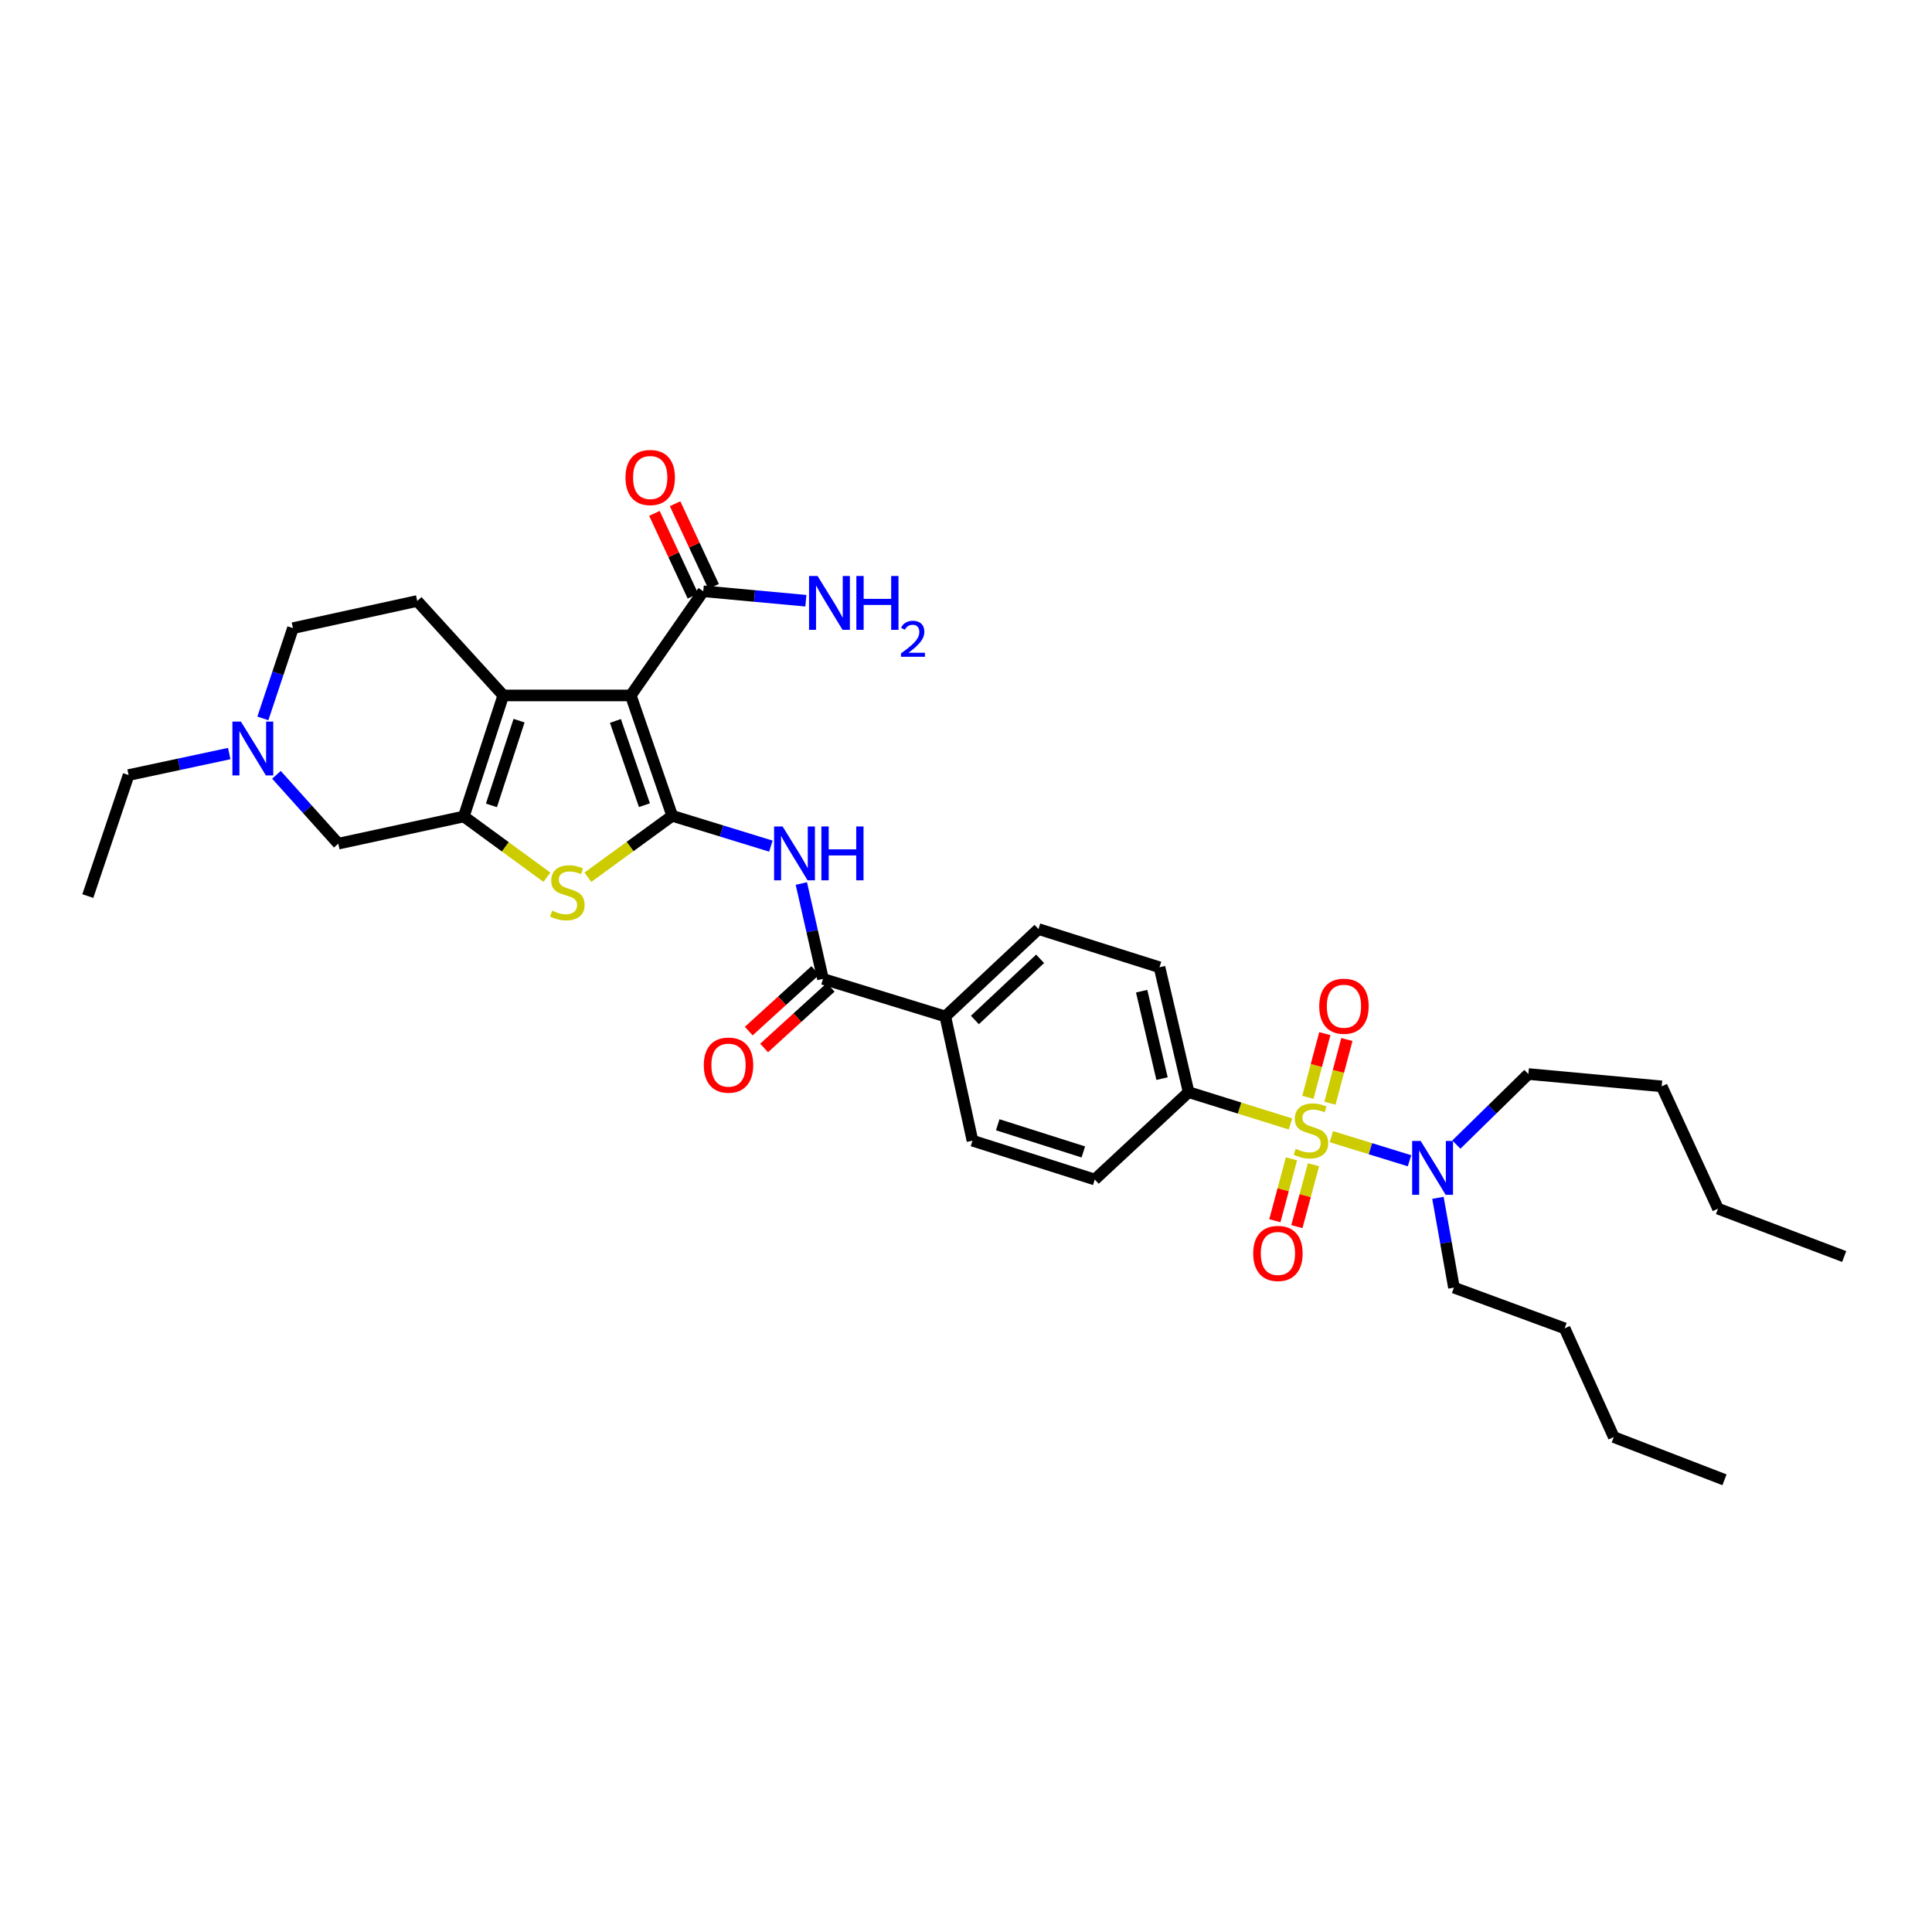 <?xml version='1.0' encoding='iso-8859-1'?>
<svg version='1.1' baseProfile='full'
              xmlns='http://www.w3.org/2000/svg'
                      xmlns:rdkit='http://www.rdkit.org/xml'
                      xmlns:xlink='http://www.w3.org/1999/xlink'
                  xml:space='preserve'
width='1000px' height='1000px' viewBox='0 0 1000 1000'>
<!-- END OF HEADER -->
<rect style='opacity:1.0;fill:#FFFFFF;stroke:none' width='1000' height='1000' x='0' y='0'> </rect>
<path class='bond-0' d='M 347.938,422.264 L 326.49,359.959' style='fill:none;fill-rule:evenodd;stroke:#000000;stroke-width:6px;stroke-linecap:butt;stroke-linejoin:miter;stroke-opacity:1' />
<path class='bond-0' d='M 333.554,416.762 L 318.54,373.149' style='fill:none;fill-rule:evenodd;stroke:#000000;stroke-width:6px;stroke-linecap:butt;stroke-linejoin:miter;stroke-opacity:1' />
<path class='bond-4' d='M 347.938,422.264 L 326.109,438.163' style='fill:none;fill-rule:evenodd;stroke:#000000;stroke-width:6px;stroke-linecap:butt;stroke-linejoin:miter;stroke-opacity:1' />
<path class='bond-4' d='M 326.109,438.163 L 304.279,454.063' style='fill:none;fill-rule:evenodd;stroke:#CCCC00;stroke-width:6px;stroke-linecap:butt;stroke-linejoin:miter;stroke-opacity:1' />
<path class='bond-5' d='M 347.938,422.264 L 373.473,430.109' style='fill:none;fill-rule:evenodd;stroke:#000000;stroke-width:6px;stroke-linecap:butt;stroke-linejoin:miter;stroke-opacity:1' />
<path class='bond-5' d='M 373.473,430.109 L 399.008,437.955' style='fill:none;fill-rule:evenodd;stroke:#0000FF;stroke-width:6px;stroke-linecap:butt;stroke-linejoin:miter;stroke-opacity:1' />
<path class='bond-2' d='M 326.49,359.959 L 260.497,359.959' style='fill:none;fill-rule:evenodd;stroke:#000000;stroke-width:6px;stroke-linecap:butt;stroke-linejoin:miter;stroke-opacity:1' />
<path class='bond-7' d='M 326.49,359.959 L 364.006,306.039' style='fill:none;fill-rule:evenodd;stroke:#000000;stroke-width:6px;stroke-linecap:butt;stroke-linejoin:miter;stroke-opacity:1' />
<path class='bond-1' d='M 667.942,581.754 L 641.585,573.529' style='fill:none;fill-rule:evenodd;stroke:#CCCC00;stroke-width:6px;stroke-linecap:butt;stroke-linejoin:miter;stroke-opacity:1' />
<path class='bond-1' d='M 641.585,573.529 L 615.227,565.304' style='fill:none;fill-rule:evenodd;stroke:#000000;stroke-width:6px;stroke-linecap:butt;stroke-linejoin:miter;stroke-opacity:1' />
<path class='bond-9' d='M 689.12,588.326 L 709.342,594.567' style='fill:none;fill-rule:evenodd;stroke:#CCCC00;stroke-width:6px;stroke-linecap:butt;stroke-linejoin:miter;stroke-opacity:1' />
<path class='bond-9' d='M 709.342,594.567 L 729.563,600.808' style='fill:none;fill-rule:evenodd;stroke:#0000FF;stroke-width:6px;stroke-linecap:butt;stroke-linejoin:miter;stroke-opacity:1' />
<path class='bond-13' d='M 688.378,571.016 L 692.759,554.53' style='fill:none;fill-rule:evenodd;stroke:#CCCC00;stroke-width:6px;stroke-linecap:butt;stroke-linejoin:miter;stroke-opacity:1' />
<path class='bond-13' d='M 692.759,554.53 L 697.14,538.045' style='fill:none;fill-rule:evenodd;stroke:#FF0000;stroke-width:6px;stroke-linecap:butt;stroke-linejoin:miter;stroke-opacity:1' />
<path class='bond-13' d='M 676.964,567.983 L 681.345,551.497' style='fill:none;fill-rule:evenodd;stroke:#CCCC00;stroke-width:6px;stroke-linecap:butt;stroke-linejoin:miter;stroke-opacity:1' />
<path class='bond-13' d='M 681.345,551.497 L 685.726,535.011' style='fill:none;fill-rule:evenodd;stroke:#FF0000;stroke-width:6px;stroke-linecap:butt;stroke-linejoin:miter;stroke-opacity:1' />
<path class='bond-14' d='M 668.459,599.82 L 664.16,615.833' style='fill:none;fill-rule:evenodd;stroke:#CCCC00;stroke-width:6px;stroke-linecap:butt;stroke-linejoin:miter;stroke-opacity:1' />
<path class='bond-14' d='M 664.16,615.833 L 659.861,631.846' style='fill:none;fill-rule:evenodd;stroke:#FF0000;stroke-width:6px;stroke-linecap:butt;stroke-linejoin:miter;stroke-opacity:1' />
<path class='bond-14' d='M 679.865,602.883 L 675.566,618.896' style='fill:none;fill-rule:evenodd;stroke:#CCCC00;stroke-width:6px;stroke-linecap:butt;stroke-linejoin:miter;stroke-opacity:1' />
<path class='bond-14' d='M 675.566,618.896 L 671.267,634.909' style='fill:none;fill-rule:evenodd;stroke:#FF0000;stroke-width:6px;stroke-linecap:butt;stroke-linejoin:miter;stroke-opacity:1' />
<path class='bond-12' d='M 260.497,359.959 L 215.953,311.071' style='fill:none;fill-rule:evenodd;stroke:#000000;stroke-width:6px;stroke-linecap:butt;stroke-linejoin:miter;stroke-opacity:1' />
<path class='bond-34' d='M 260.497,359.959 L 240.072,422.605' style='fill:none;fill-rule:evenodd;stroke:#000000;stroke-width:6px;stroke-linecap:butt;stroke-linejoin:miter;stroke-opacity:1' />
<path class='bond-34' d='M 268.662,373.016 L 254.364,416.869' style='fill:none;fill-rule:evenodd;stroke:#000000;stroke-width:6px;stroke-linecap:butt;stroke-linejoin:miter;stroke-opacity:1' />
<path class='bond-3' d='M 240.072,422.605 L 261.57,438.325' style='fill:none;fill-rule:evenodd;stroke:#000000;stroke-width:6px;stroke-linecap:butt;stroke-linejoin:miter;stroke-opacity:1' />
<path class='bond-3' d='M 261.57,438.325 L 283.068,454.046' style='fill:none;fill-rule:evenodd;stroke:#CCCC00;stroke-width:6px;stroke-linecap:butt;stroke-linejoin:miter;stroke-opacity:1' />
<path class='bond-11' d='M 240.072,422.605 L 175.097,436.678' style='fill:none;fill-rule:evenodd;stroke:#000000;stroke-width:6px;stroke-linecap:butt;stroke-linejoin:miter;stroke-opacity:1' />
<path class='bond-6' d='M 414.774,457.312 L 420.375,481.996' style='fill:none;fill-rule:evenodd;stroke:#0000FF;stroke-width:6px;stroke-linecap:butt;stroke-linejoin:miter;stroke-opacity:1' />
<path class='bond-6' d='M 420.375,481.996 L 425.977,506.68' style='fill:none;fill-rule:evenodd;stroke:#000000;stroke-width:6px;stroke-linecap:butt;stroke-linejoin:miter;stroke-opacity:1' />
<path class='bond-15' d='M 425.977,506.68 L 489.292,526.114' style='fill:none;fill-rule:evenodd;stroke:#000000;stroke-width:6px;stroke-linecap:butt;stroke-linejoin:miter;stroke-opacity:1' />
<path class='bond-16' d='M 422,502.314 L 404.774,518.006' style='fill:none;fill-rule:evenodd;stroke:#000000;stroke-width:6px;stroke-linecap:butt;stroke-linejoin:miter;stroke-opacity:1' />
<path class='bond-16' d='M 404.774,518.006 L 387.548,533.697' style='fill:none;fill-rule:evenodd;stroke:#FF0000;stroke-width:6px;stroke-linecap:butt;stroke-linejoin:miter;stroke-opacity:1' />
<path class='bond-16' d='M 429.953,511.045 L 412.727,526.737' style='fill:none;fill-rule:evenodd;stroke:#000000;stroke-width:6px;stroke-linecap:butt;stroke-linejoin:miter;stroke-opacity:1' />
<path class='bond-16' d='M 412.727,526.737 L 395.501,542.428' style='fill:none;fill-rule:evenodd;stroke:#FF0000;stroke-width:6px;stroke-linecap:butt;stroke-linejoin:miter;stroke-opacity:1' />
<path class='bond-17' d='M 369.36,303.546 L 359.391,282.14' style='fill:none;fill-rule:evenodd;stroke:#000000;stroke-width:6px;stroke-linecap:butt;stroke-linejoin:miter;stroke-opacity:1' />
<path class='bond-17' d='M 359.391,282.14 L 349.423,260.733' style='fill:none;fill-rule:evenodd;stroke:#FF0000;stroke-width:6px;stroke-linecap:butt;stroke-linejoin:miter;stroke-opacity:1' />
<path class='bond-17' d='M 358.653,308.532 L 348.685,287.125' style='fill:none;fill-rule:evenodd;stroke:#000000;stroke-width:6px;stroke-linecap:butt;stroke-linejoin:miter;stroke-opacity:1' />
<path class='bond-17' d='M 348.685,287.125 L 338.717,265.719' style='fill:none;fill-rule:evenodd;stroke:#FF0000;stroke-width:6px;stroke-linecap:butt;stroke-linejoin:miter;stroke-opacity:1' />
<path class='bond-23' d='M 364.006,306.039 L 390.563,308.487' style='fill:none;fill-rule:evenodd;stroke:#000000;stroke-width:6px;stroke-linecap:butt;stroke-linejoin:miter;stroke-opacity:1' />
<path class='bond-23' d='M 390.563,308.487 L 417.119,310.936' style='fill:none;fill-rule:evenodd;stroke:#0000FF;stroke-width:6px;stroke-linecap:butt;stroke-linejoin:miter;stroke-opacity:1' />
<path class='bond-8' d='M 615.227,565.304 L 600.156,500.657' style='fill:none;fill-rule:evenodd;stroke:#000000;stroke-width:6px;stroke-linecap:butt;stroke-linejoin:miter;stroke-opacity:1' />
<path class='bond-8' d='M 601.465,558.288 L 590.915,513.035' style='fill:none;fill-rule:evenodd;stroke:#000000;stroke-width:6px;stroke-linecap:butt;stroke-linejoin:miter;stroke-opacity:1' />
<path class='bond-36' d='M 615.227,565.304 L 566.648,610.517' style='fill:none;fill-rule:evenodd;stroke:#000000;stroke-width:6px;stroke-linecap:butt;stroke-linejoin:miter;stroke-opacity:1' />
<path class='bond-25' d='M 744.271,620.003 L 748.415,643.234' style='fill:none;fill-rule:evenodd;stroke:#0000FF;stroke-width:6px;stroke-linecap:butt;stroke-linejoin:miter;stroke-opacity:1' />
<path class='bond-25' d='M 748.415,643.234 L 752.56,666.464' style='fill:none;fill-rule:evenodd;stroke:#000000;stroke-width:6px;stroke-linecap:butt;stroke-linejoin:miter;stroke-opacity:1' />
<path class='bond-26' d='M 753.809,592.436 L 772.445,574.175' style='fill:none;fill-rule:evenodd;stroke:#0000FF;stroke-width:6px;stroke-linecap:butt;stroke-linejoin:miter;stroke-opacity:1' />
<path class='bond-26' d='M 772.445,574.175 L 791.08,555.915' style='fill:none;fill-rule:evenodd;stroke:#000000;stroke-width:6px;stroke-linecap:butt;stroke-linejoin:miter;stroke-opacity:1' />
<path class='bond-10' d='M 143.093,401.042 L 159.095,418.86' style='fill:none;fill-rule:evenodd;stroke:#0000FF;stroke-width:6px;stroke-linecap:butt;stroke-linejoin:miter;stroke-opacity:1' />
<path class='bond-10' d='M 159.095,418.86 L 175.097,436.678' style='fill:none;fill-rule:evenodd;stroke:#000000;stroke-width:6px;stroke-linecap:butt;stroke-linejoin:miter;stroke-opacity:1' />
<path class='bond-24' d='M 118.654,390.04 L 92.608,395.605' style='fill:none;fill-rule:evenodd;stroke:#0000FF;stroke-width:6px;stroke-linecap:butt;stroke-linejoin:miter;stroke-opacity:1' />
<path class='bond-24' d='M 92.608,395.605 L 66.562,401.169' style='fill:none;fill-rule:evenodd;stroke:#000000;stroke-width:6px;stroke-linecap:butt;stroke-linejoin:miter;stroke-opacity:1' />
<path class='bond-35' d='M 136.061,371.853 L 143.847,348.492' style='fill:none;fill-rule:evenodd;stroke:#0000FF;stroke-width:6px;stroke-linecap:butt;stroke-linejoin:miter;stroke-opacity:1' />
<path class='bond-35' d='M 143.847,348.492 L 151.634,325.132' style='fill:none;fill-rule:evenodd;stroke:#000000;stroke-width:6px;stroke-linecap:butt;stroke-linejoin:miter;stroke-opacity:1' />
<path class='bond-22' d='M 215.953,311.071 L 151.634,325.132' style='fill:none;fill-rule:evenodd;stroke:#000000;stroke-width:6px;stroke-linecap:butt;stroke-linejoin:miter;stroke-opacity:1' />
<path class='bond-20' d='M 489.292,526.114 L 503.353,590.413' style='fill:none;fill-rule:evenodd;stroke:#000000;stroke-width:6px;stroke-linecap:butt;stroke-linejoin:miter;stroke-opacity:1' />
<path class='bond-21' d='M 489.292,526.114 L 537.517,480.881' style='fill:none;fill-rule:evenodd;stroke:#000000;stroke-width:6px;stroke-linecap:butt;stroke-linejoin:miter;stroke-opacity:1' />
<path class='bond-21' d='M 504.605,527.943 L 538.363,496.28' style='fill:none;fill-rule:evenodd;stroke:#000000;stroke-width:6px;stroke-linecap:butt;stroke-linejoin:miter;stroke-opacity:1' />
<path class='bond-18' d='M 566.648,610.517 L 503.353,590.413' style='fill:none;fill-rule:evenodd;stroke:#000000;stroke-width:6px;stroke-linecap:butt;stroke-linejoin:miter;stroke-opacity:1' />
<path class='bond-18' d='M 560.729,596.245 L 516.422,582.173' style='fill:none;fill-rule:evenodd;stroke:#000000;stroke-width:6px;stroke-linecap:butt;stroke-linejoin:miter;stroke-opacity:1' />
<path class='bond-19' d='M 600.156,500.657 L 537.517,480.881' style='fill:none;fill-rule:evenodd;stroke:#000000;stroke-width:6px;stroke-linecap:butt;stroke-linejoin:miter;stroke-opacity:1' />
<path class='bond-29' d='M 66.562,401.169 L 45.455,463.809' style='fill:none;fill-rule:evenodd;stroke:#000000;stroke-width:6px;stroke-linecap:butt;stroke-linejoin:miter;stroke-opacity:1' />
<path class='bond-28' d='M 752.56,666.464 L 809.845,687.558' style='fill:none;fill-rule:evenodd;stroke:#000000;stroke-width:6px;stroke-linecap:butt;stroke-linejoin:miter;stroke-opacity:1' />
<path class='bond-27' d='M 791.08,555.915 L 860.084,562.292' style='fill:none;fill-rule:evenodd;stroke:#000000;stroke-width:6px;stroke-linecap:butt;stroke-linejoin:miter;stroke-opacity:1' />
<path class='bond-30' d='M 860.084,562.292 L 889.235,625.601' style='fill:none;fill-rule:evenodd;stroke:#000000;stroke-width:6px;stroke-linecap:butt;stroke-linejoin:miter;stroke-opacity:1' />
<path class='bond-31' d='M 809.845,687.558 L 835.296,743.827' style='fill:none;fill-rule:evenodd;stroke:#000000;stroke-width:6px;stroke-linecap:butt;stroke-linejoin:miter;stroke-opacity:1' />
<path class='bond-32' d='M 889.235,625.601 L 954.545,650.376' style='fill:none;fill-rule:evenodd;stroke:#000000;stroke-width:6px;stroke-linecap:butt;stroke-linejoin:miter;stroke-opacity:1' />
<path class='bond-33' d='M 835.296,743.827 L 892.588,765.945' style='fill:none;fill-rule:evenodd;stroke:#000000;stroke-width:6px;stroke-linecap:butt;stroke-linejoin:miter;stroke-opacity:1' />
<path  class='atom-2' d='M 670.663 594.626
Q 670.978 594.744, 672.277 595.295
Q 673.576 595.846, 674.993 596.2
Q 676.45 596.515, 677.867 596.515
Q 680.505 596.515, 682.04 595.256
Q 683.575 593.957, 683.575 591.713
Q 683.575 590.177, 682.788 589.232
Q 682.04 588.288, 680.859 587.776
Q 679.678 587.264, 677.71 586.674
Q 675.229 585.926, 673.733 585.217
Q 672.277 584.508, 671.214 583.012
Q 670.19 581.517, 670.19 578.997
Q 670.19 575.493, 672.552 573.328
Q 674.954 571.163, 679.678 571.163
Q 682.906 571.163, 686.567 572.698
L 685.662 575.73
Q 682.316 574.352, 679.796 574.352
Q 677.08 574.352, 675.584 575.493
Q 674.088 576.596, 674.127 578.525
Q 674.127 580.021, 674.875 580.926
Q 675.662 581.831, 676.765 582.343
Q 677.906 582.855, 679.796 583.445
Q 682.316 584.233, 683.811 585.02
Q 685.307 585.808, 686.37 587.422
Q 687.473 588.996, 687.473 591.713
Q 687.473 595.571, 684.874 597.657
Q 682.316 599.704, 678.025 599.704
Q 675.544 599.704, 673.655 599.153
Q 671.805 598.641, 669.6 597.736
L 670.663 594.626
' fill='#CCCC00'/>
<path  class='atom-5' d='M 285.791 471.361
Q 286.106 471.479, 287.405 472.03
Q 288.704 472.581, 290.121 472.936
Q 291.578 473.25, 292.995 473.25
Q 295.632 473.25, 297.168 471.991
Q 298.703 470.692, 298.703 468.448
Q 298.703 466.912, 297.916 465.968
Q 297.168 465.023, 295.987 464.511
Q 294.806 463.999, 292.837 463.409
Q 290.357 462.661, 288.861 461.952
Q 287.405 461.244, 286.342 459.748
Q 285.318 458.252, 285.318 455.732
Q 285.318 452.228, 287.68 450.063
Q 290.082 447.898, 294.806 447.898
Q 298.034 447.898, 301.695 449.433
L 300.789 452.465
Q 297.443 451.087, 294.924 451.087
Q 292.207 451.087, 290.711 452.228
Q 289.216 453.331, 289.255 455.26
Q 289.255 456.756, 290.003 457.661
Q 290.79 458.567, 291.892 459.078
Q 293.034 459.59, 294.924 460.181
Q 297.443 460.968, 298.939 461.755
Q 300.435 462.543, 301.498 464.157
Q 302.6 465.731, 302.6 468.448
Q 302.6 472.306, 300.002 474.392
Q 297.443 476.439, 293.152 476.439
Q 290.672 476.439, 288.782 475.888
Q 286.932 475.376, 284.728 474.471
L 285.791 471.361
' fill='#CCCC00'/>
<path  class='atom-6' d='M 405.073 427.775
L 414.206 442.538
Q 415.111 443.994, 416.568 446.632
Q 418.025 449.269, 418.103 449.427
L 418.103 427.775
L 421.804 427.775
L 421.804 455.647
L 417.985 455.647
L 408.183 439.506
Q 407.041 437.617, 405.821 435.452
Q 404.64 433.286, 404.286 432.617
L 404.286 455.647
L 400.664 455.647
L 400.664 427.775
L 405.073 427.775
' fill='#0000FF'/>
<path  class='atom-6' d='M 425.15 427.775
L 428.929 427.775
L 428.929 439.624
L 443.18 439.624
L 443.18 427.775
L 446.959 427.775
L 446.959 455.647
L 443.18 455.647
L 443.18 442.774
L 428.929 442.774
L 428.929 455.647
L 425.15 455.647
L 425.15 427.775
' fill='#0000FF'/>
<path  class='atom-10' d='M 735.343 590.558
L 744.476 605.32
Q 745.382 606.777, 746.838 609.415
Q 748.295 612.052, 748.373 612.21
L 748.373 590.558
L 752.074 590.558
L 752.074 618.43
L 748.255 618.43
L 738.453 602.289
Q 737.311 600.4, 736.091 598.234
Q 734.91 596.069, 734.556 595.4
L 734.556 618.43
L 730.934 618.43
L 730.934 590.558
L 735.343 590.558
' fill='#0000FF'/>
<path  class='atom-11' d='M 124.707 373.494
L 133.84 388.257
Q 134.746 389.714, 136.202 392.351
Q 137.659 394.989, 137.738 395.146
L 137.738 373.494
L 141.438 373.494
L 141.438 401.366
L 137.619 401.366
L 127.817 385.226
Q 126.675 383.336, 125.455 381.171
Q 124.274 379.006, 123.92 378.336
L 123.92 401.366
L 120.298 401.366
L 120.298 373.494
L 124.707 373.494
' fill='#0000FF'/>
<path  class='atom-14' d='M 682.834 520.819
Q 682.834 514.127, 686.141 510.387
Q 689.448 506.647, 695.628 506.647
Q 701.809 506.647, 705.116 510.387
Q 708.422 514.127, 708.422 520.819
Q 708.422 527.59, 705.076 531.448
Q 701.73 535.267, 695.628 535.267
Q 689.487 535.267, 686.141 531.448
Q 682.834 527.63, 682.834 520.819
M 695.628 532.117
Q 699.88 532.117, 702.163 529.283
Q 704.486 526.409, 704.486 520.819
Q 704.486 515.347, 702.163 512.591
Q 699.88 509.796, 695.628 509.796
Q 691.377 509.796, 689.054 512.552
Q 686.771 515.308, 686.771 520.819
Q 686.771 526.449, 689.054 529.283
Q 691.377 532.117, 695.628 532.117
' fill='#FF0000'/>
<path  class='atom-15' d='M 648.657 648.775
Q 648.657 642.083, 651.963 638.343
Q 655.27 634.603, 661.451 634.603
Q 667.632 634.603, 670.938 638.343
Q 674.245 642.083, 674.245 648.775
Q 674.245 655.546, 670.899 659.404
Q 667.553 663.223, 661.451 663.223
Q 655.31 663.223, 651.963 659.404
Q 648.657 655.586, 648.657 648.775
M 661.451 660.074
Q 665.703 660.074, 667.986 657.239
Q 670.309 654.365, 670.309 648.775
Q 670.309 643.303, 667.986 640.547
Q 665.703 637.752, 661.451 637.752
Q 657.199 637.752, 654.877 640.508
Q 652.593 643.264, 652.593 648.775
Q 652.593 654.405, 654.877 657.239
Q 657.199 660.074, 661.451 660.074
' fill='#FF0000'/>
<path  class='atom-17' d='M 364.282 551.302
Q 364.282 544.61, 367.589 540.87
Q 370.896 537.13, 377.076 537.13
Q 383.257 537.13, 386.564 540.87
Q 389.871 544.61, 389.871 551.302
Q 389.871 558.073, 386.524 561.931
Q 383.178 565.75, 377.076 565.75
Q 370.935 565.75, 367.589 561.931
Q 364.282 558.113, 364.282 551.302
M 377.076 562.601
Q 381.328 562.601, 383.611 559.766
Q 385.934 556.892, 385.934 551.302
Q 385.934 545.83, 383.611 543.075
Q 381.328 540.279, 377.076 540.279
Q 372.825 540.279, 370.502 543.035
Q 368.219 545.791, 368.219 551.302
Q 368.219 556.932, 370.502 559.766
Q 372.825 562.601, 377.076 562.601
' fill='#FF0000'/>
<path  class='atom-18' d='M 323.754 247.152
Q 323.754 240.46, 327.06 236.72
Q 330.367 232.98, 336.548 232.98
Q 342.729 232.98, 346.035 236.72
Q 349.342 240.46, 349.342 247.152
Q 349.342 253.923, 345.996 257.781
Q 342.65 261.6, 336.548 261.6
Q 330.407 261.6, 327.06 257.781
Q 323.754 253.963, 323.754 247.152
M 336.548 258.451
Q 340.8 258.451, 343.083 255.616
Q 345.405 252.742, 345.405 247.152
Q 345.405 241.68, 343.083 238.924
Q 340.8 236.129, 336.548 236.129
Q 332.296 236.129, 329.974 238.885
Q 327.69 241.641, 327.69 247.152
Q 327.69 252.782, 329.974 255.616
Q 332.296 258.451, 336.548 258.451
' fill='#FF0000'/>
<path  class='atom-24' d='M 423.169 298.126
L 432.302 312.889
Q 433.207 314.345, 434.664 316.983
Q 436.12 319.62, 436.199 319.778
L 436.199 298.126
L 439.9 298.126
L 439.9 325.998
L 436.081 325.998
L 426.279 309.857
Q 425.137 307.968, 423.917 305.803
Q 422.736 303.637, 422.381 302.968
L 422.381 325.998
L 418.759 325.998
L 418.759 298.126
L 423.169 298.126
' fill='#0000FF'/>
<path  class='atom-24' d='M 443.246 298.126
L 447.025 298.126
L 447.025 309.975
L 461.276 309.975
L 461.276 298.126
L 465.055 298.126
L 465.055 325.998
L 461.276 325.998
L 461.276 313.125
L 447.025 313.125
L 447.025 325.998
L 443.246 325.998
L 443.246 298.126
' fill='#0000FF'/>
<path  class='atom-24' d='M 466.406 325.02
Q 467.082 323.279, 468.693 322.318
Q 470.304 321.331, 472.538 321.331
Q 475.318 321.331, 476.877 322.838
Q 478.436 324.344, 478.436 327.021
Q 478.436 329.749, 476.409 332.295
Q 474.409 334.841, 470.252 337.855
L 478.748 337.855
L 478.748 339.934
L 466.354 339.934
L 466.354 338.193
Q 469.784 335.751, 471.811 333.932
Q 473.863 332.113, 474.85 330.476
Q 475.838 328.839, 475.838 327.151
Q 475.838 325.384, 474.954 324.396
Q 474.071 323.409, 472.538 323.409
Q 471.057 323.409, 470.07 324.007
Q 469.082 324.604, 468.381 325.929
L 466.406 325.02
' fill='#0000FF'/>
</svg>
